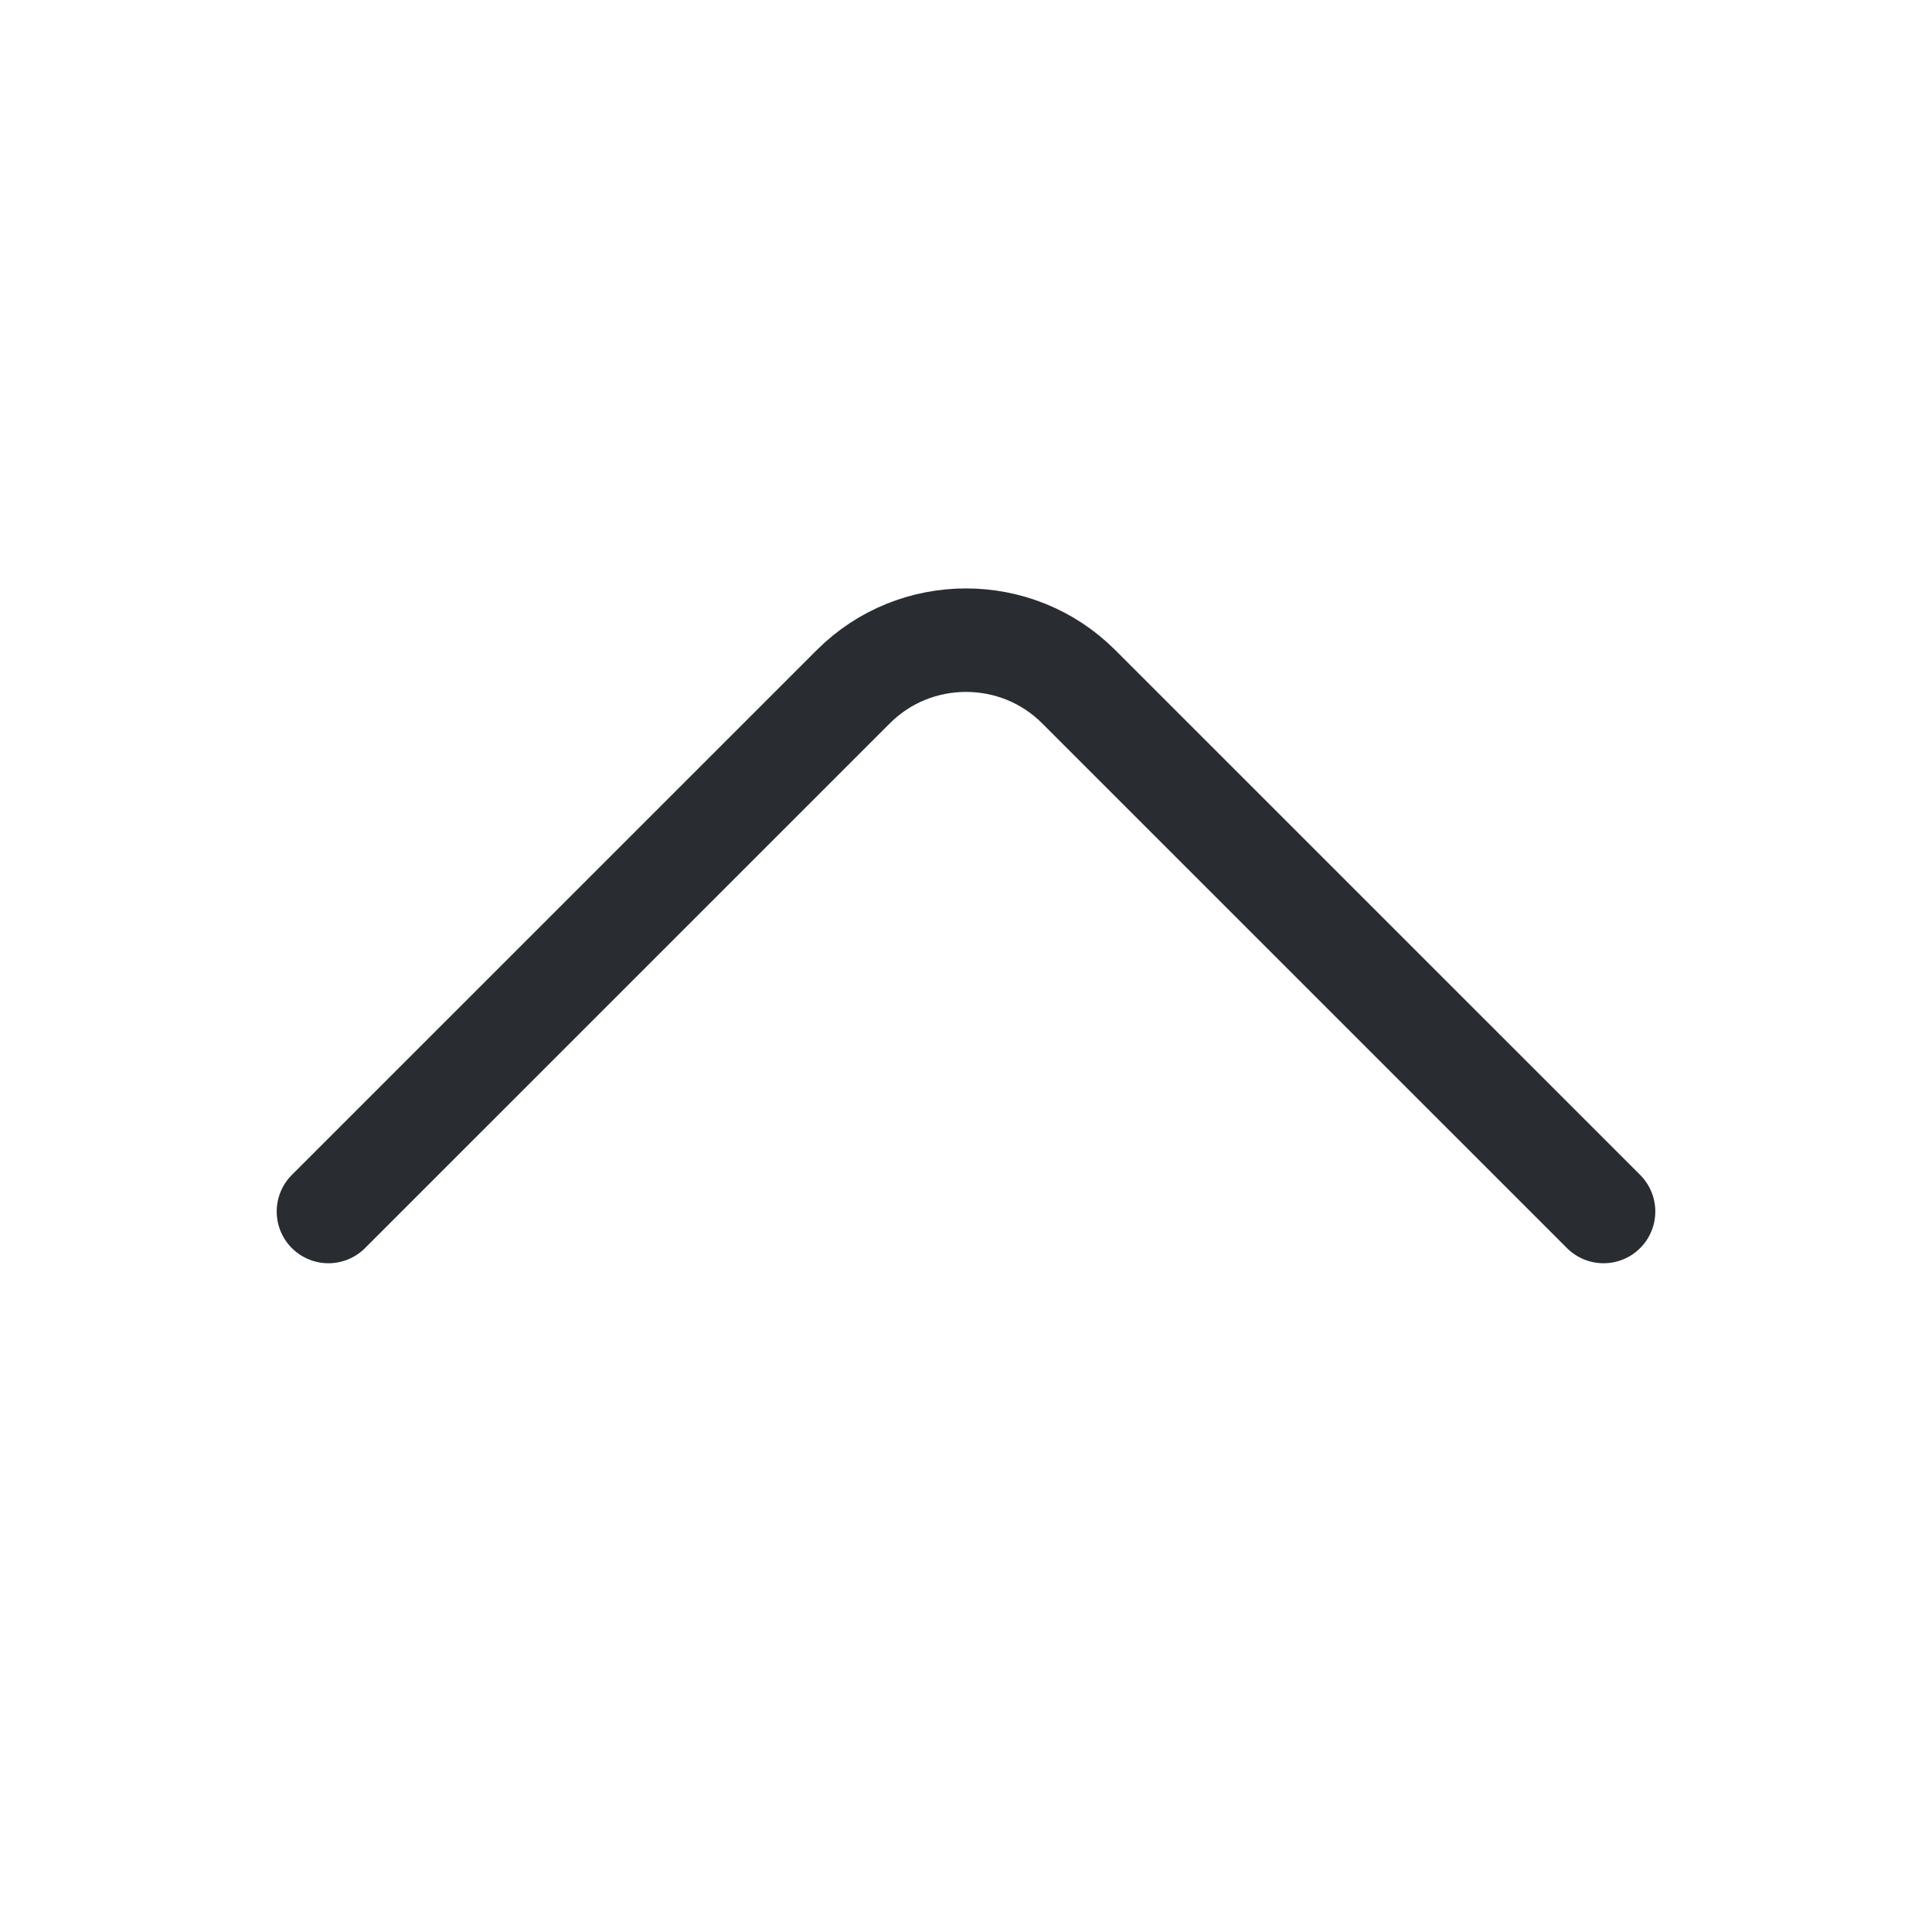 <svg width="28" height="28" viewBox="0 0 28 28" fill="none" xmlns="http://www.w3.org/2000/svg">
<path d="M23.24 17.558L15.633 9.952C14.735 9.053 13.265 9.053 12.367 9.952L4.76 17.558" stroke="#292D32" stroke-width="1.5" stroke-miterlimit="10" stroke-linecap="round" stroke-linejoin="round"/>
</svg>
